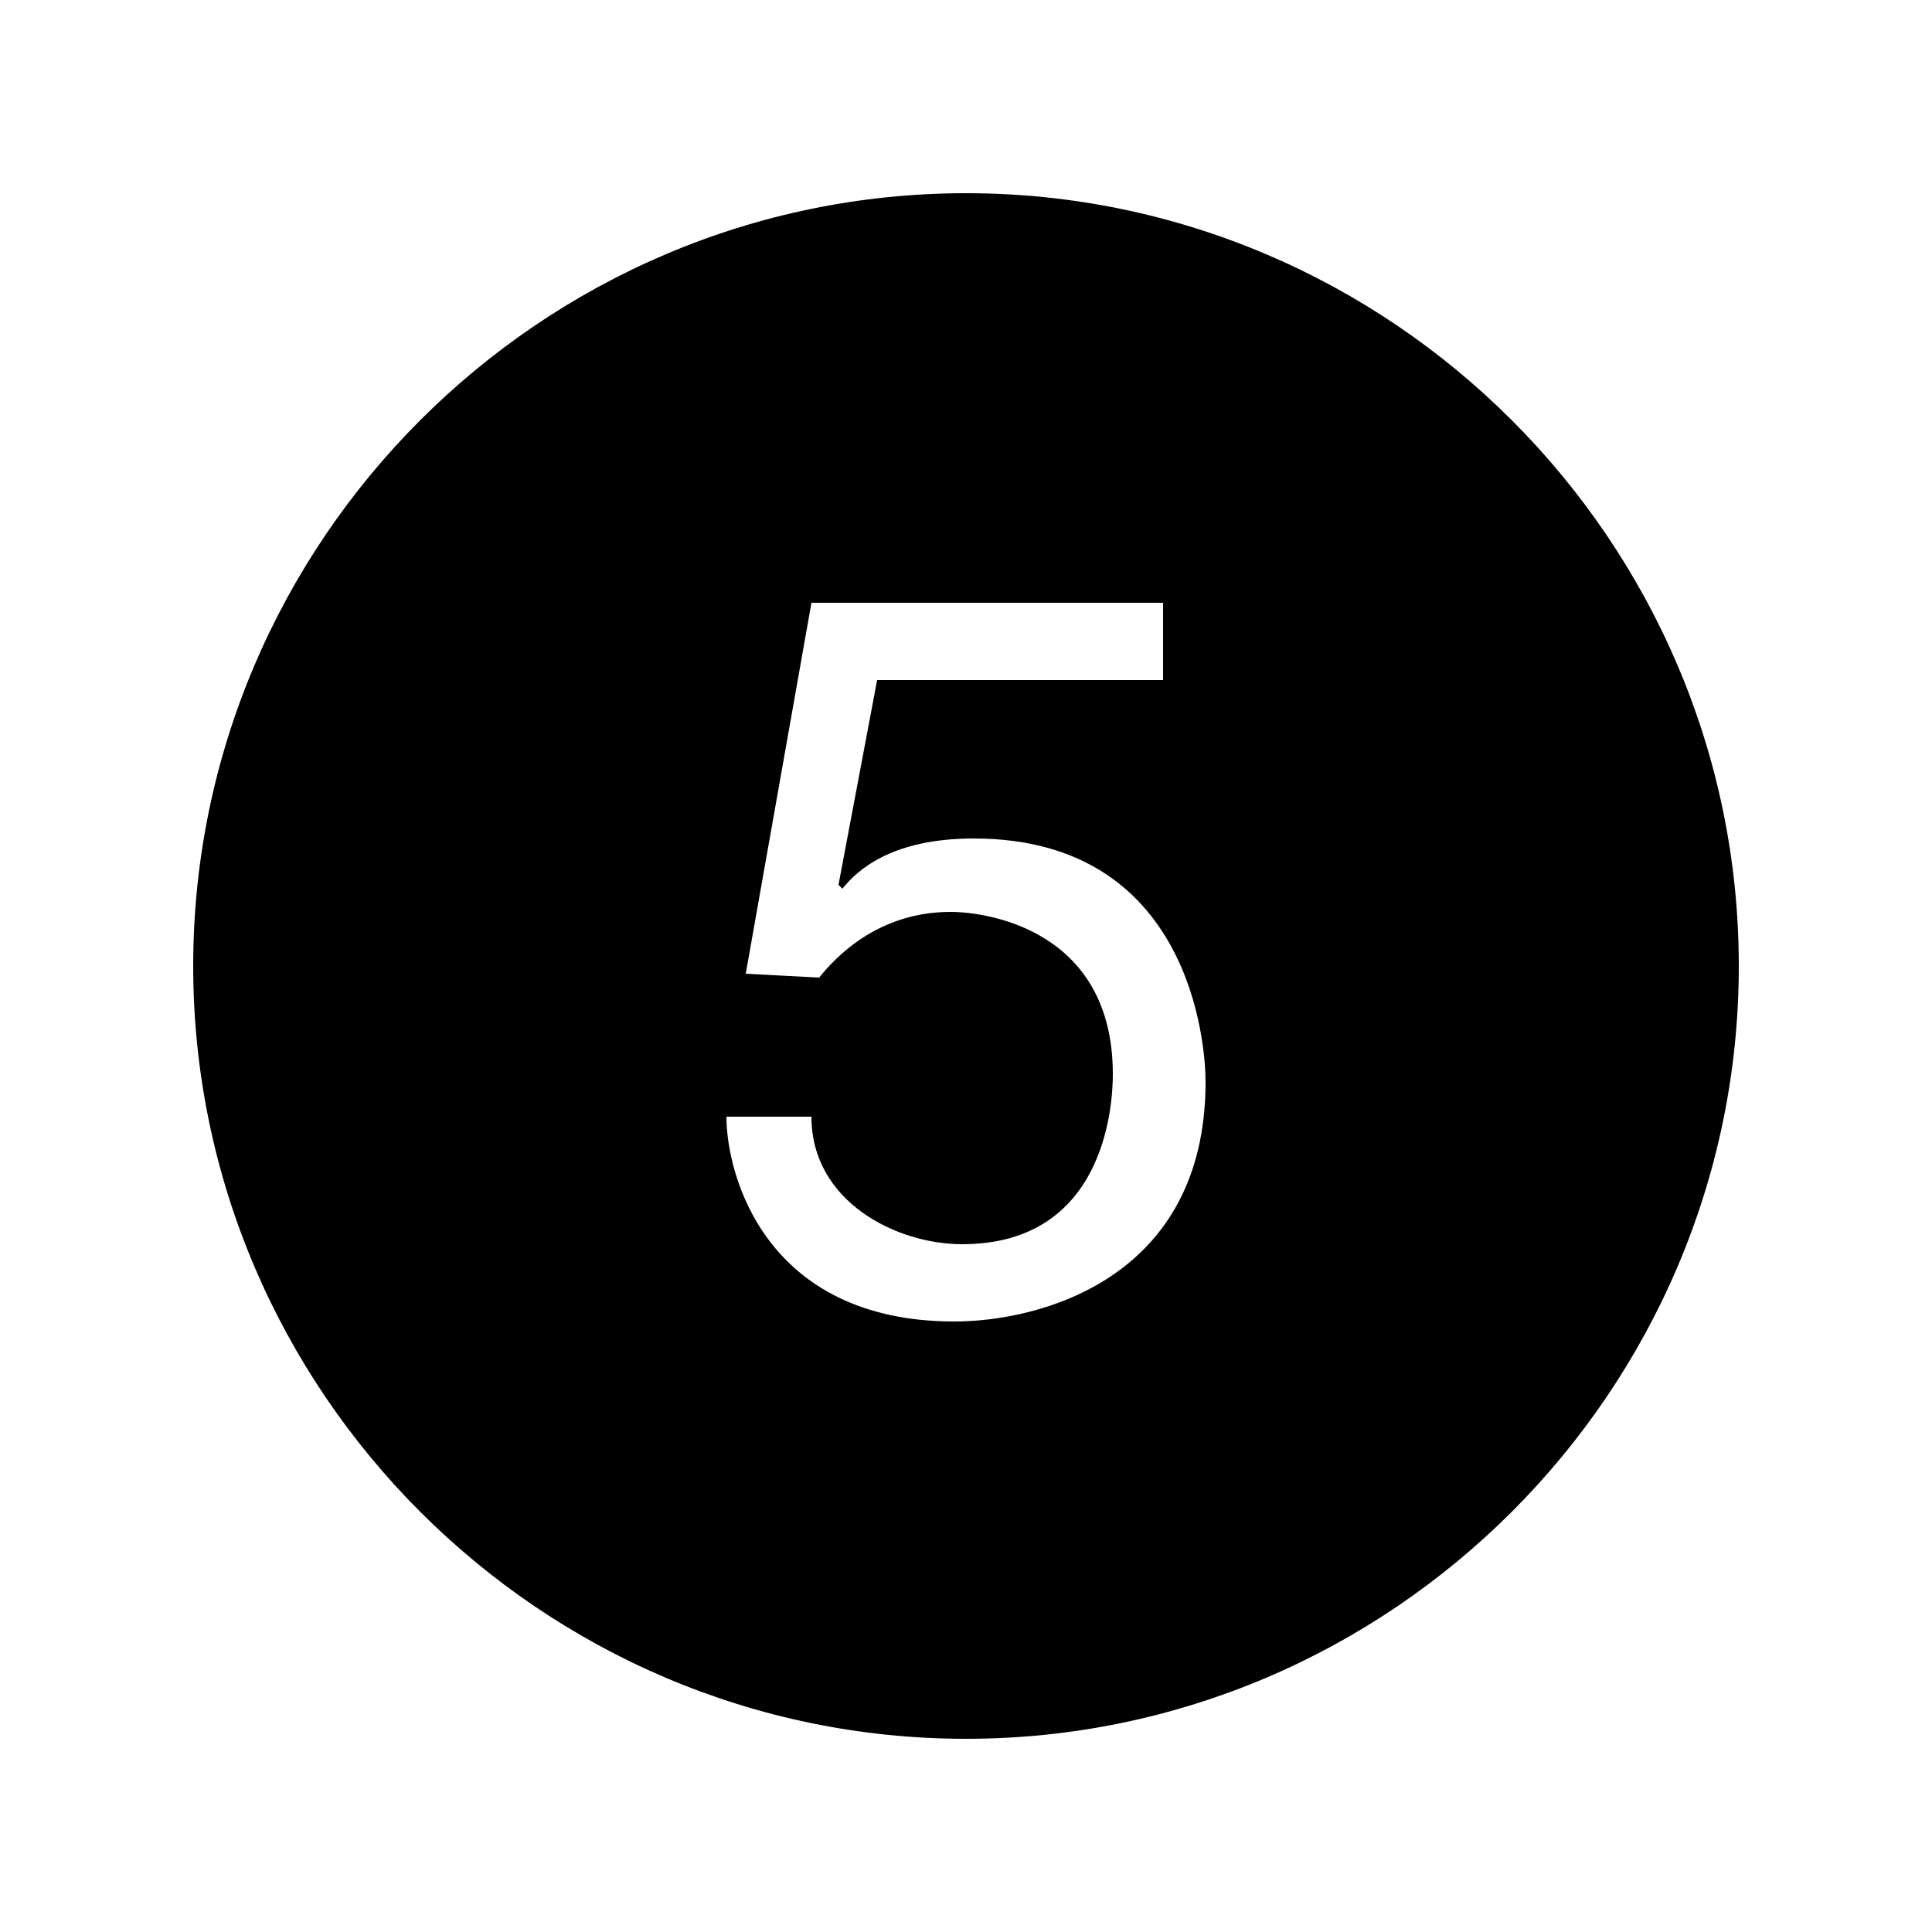 <?xml version="1.0"?>
<svg xmlns="http://www.w3.org/2000/svg" version="1" viewBox="0 0 50 50" enable-background="new 0 0 50 50">
    <path d="M25,5C14,5,5,14,5,25s9,20,20,20s20-9,20-20S36,5,25,5z M24.7,34.2c-4.9,0-5.9-3.8-5.9-5.3H21c0,2.2,2.2,3.3,3.9,3.3 c3.7,0,3.9-3.6,3.9-4.4c0-3.7-3.2-4.2-4.2-4.2c-1.9,0-3,1.2-3.4,1.7l-1.9-0.1l1.7-9.6h9.1v2h-7.4l-1,5.3l0.1,0.1 c0.4-0.5,1.3-1.3,3.4-1.3c5.6,0,6,5.3,6,6.3C31.2,33.1,26.9,34.2,24.7,34.2z"/>
</svg>
